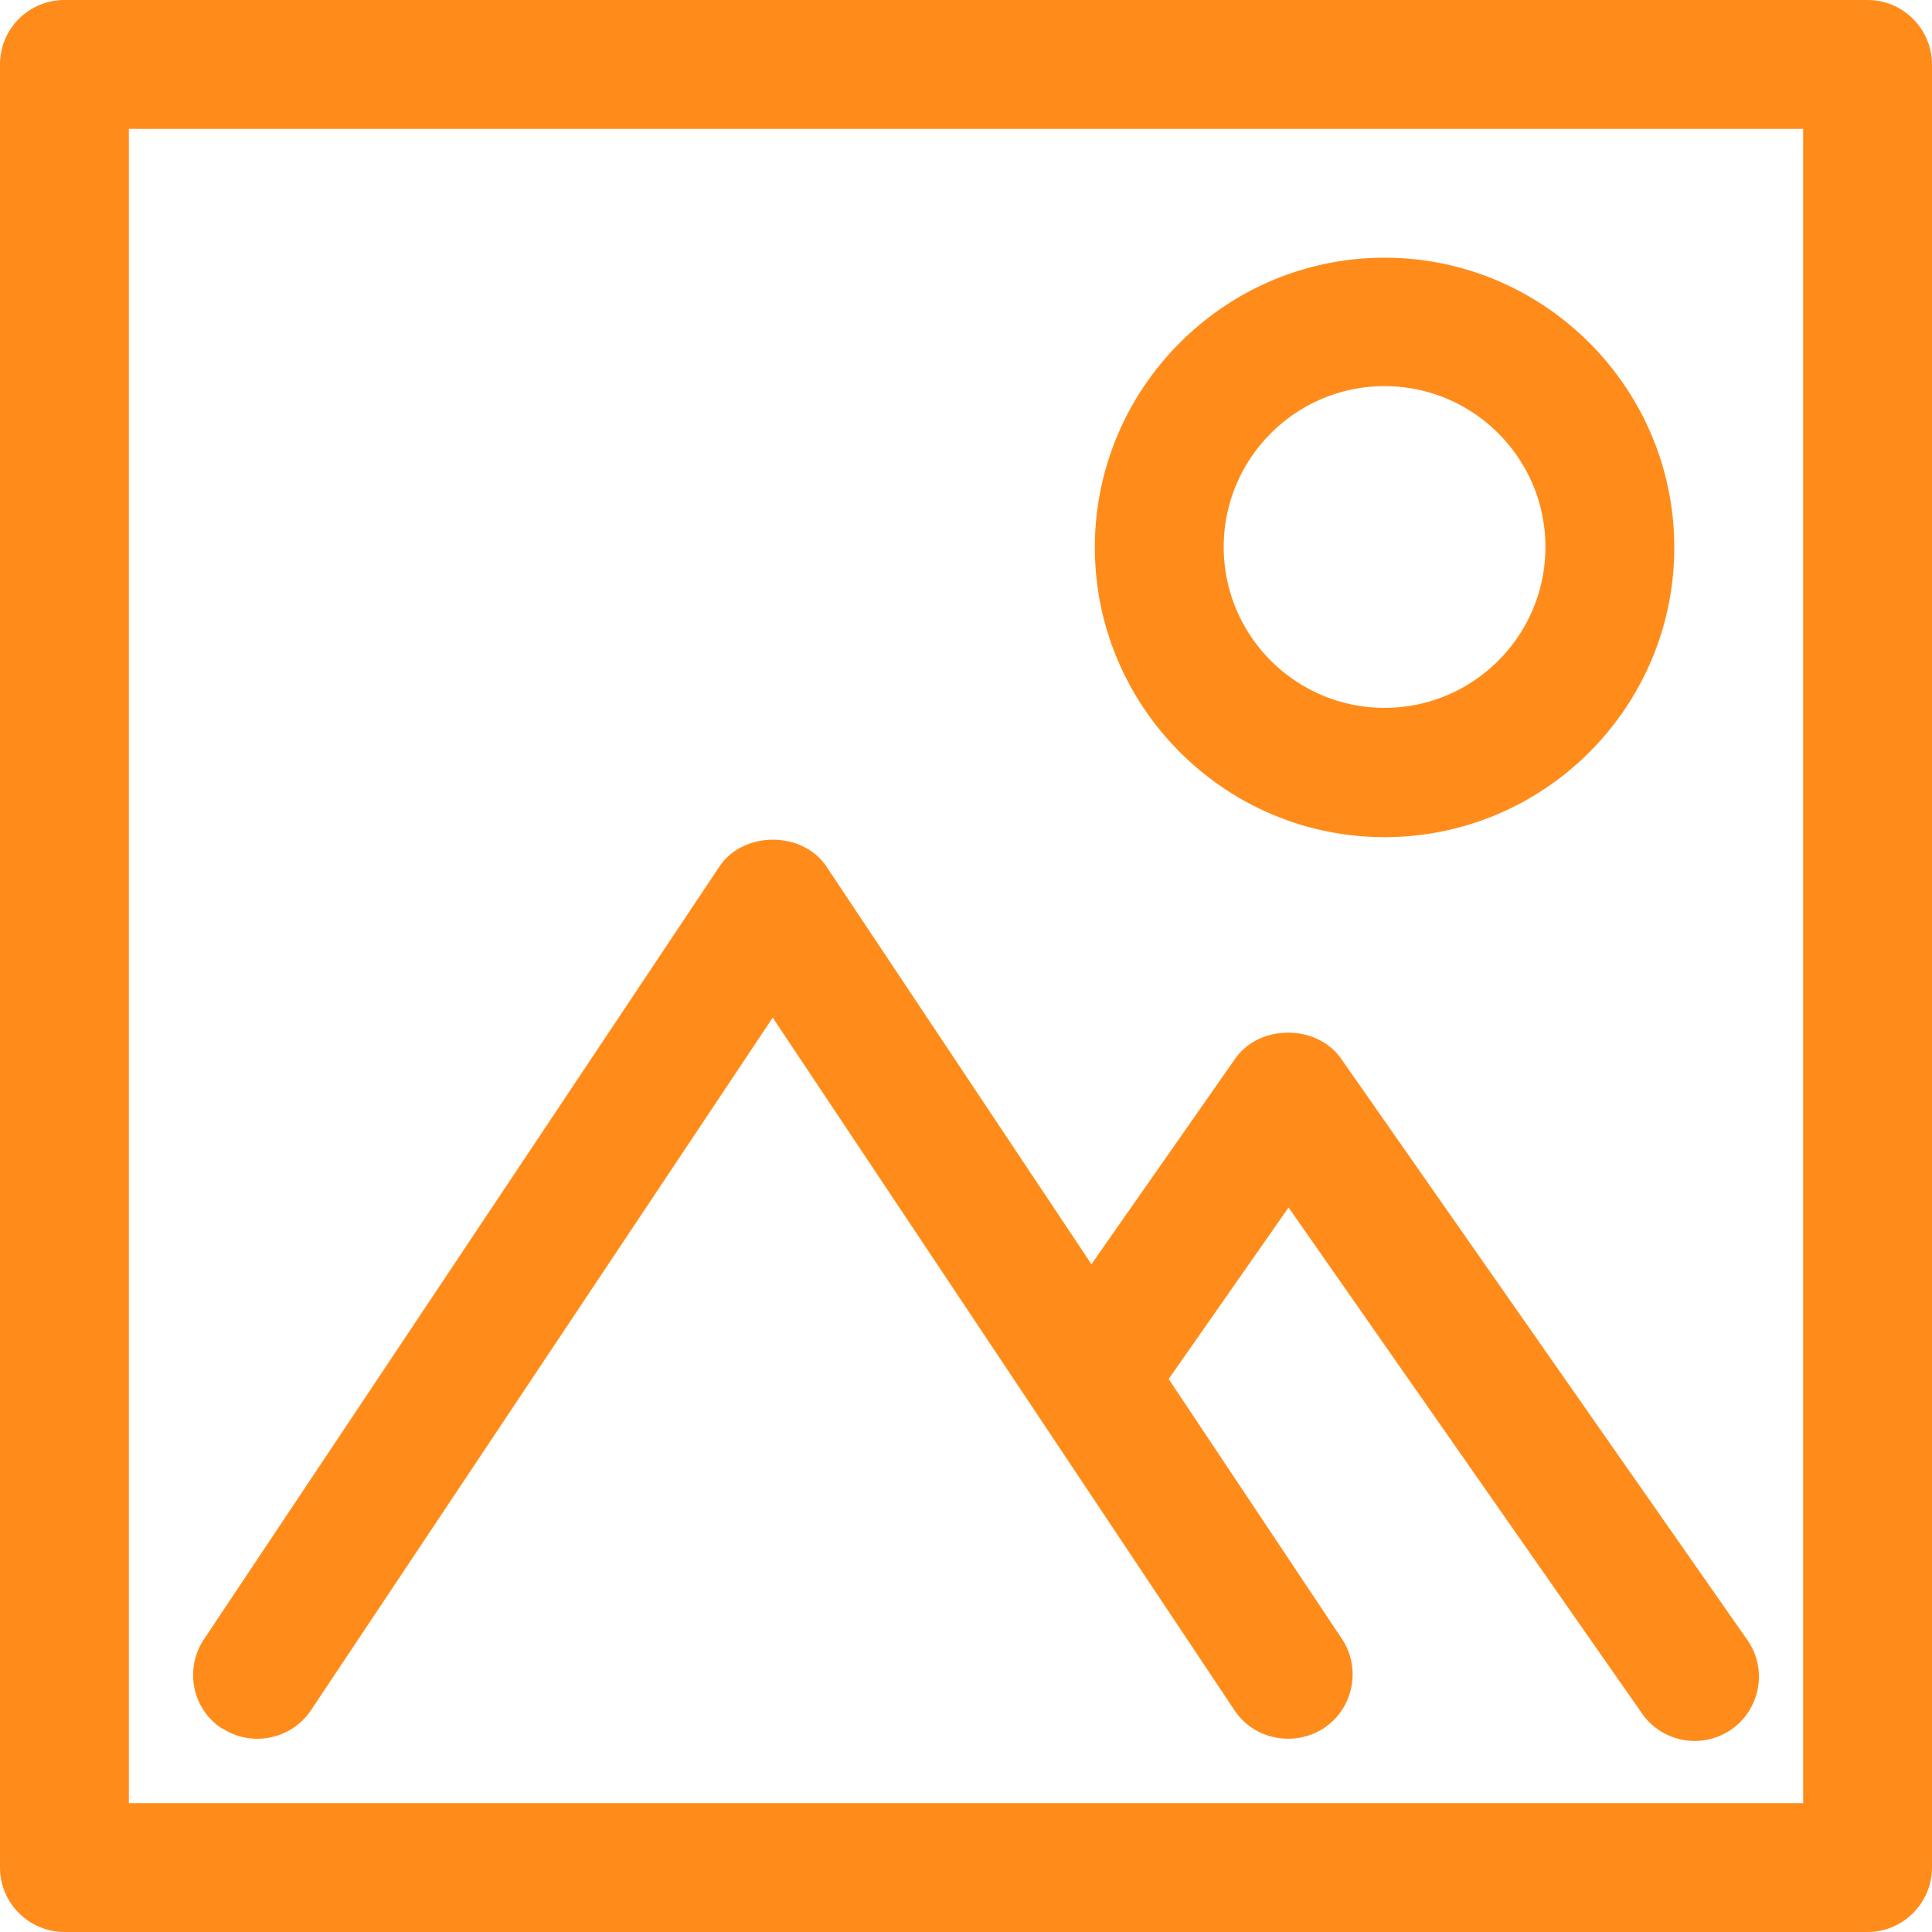 <svg id="_レイヤー_1" xmlns="http://www.w3.org/2000/svg" viewBox="0 0 45.28 45.28"><defs><style>.cls-1{fill:#ff8c1a;stroke-width:0}</style></defs><path class="cls-1" d="M43.77 0H1.51C.68 0 0 .67 0 1.51v42.26c0 .83.68 1.51 1.51 1.51h42.26c.83 0 1.51-.68 1.51-1.51V1.51C45.28.68 44.6 0 43.77 0zm-1.51 42.26H3.02V3.02h39.24v39.24z"/><path class="cls-1" d="M5.2 40.5c.69.46 1.63.27 2.09-.42l10.82-16.23 10.82 16.23c.29.44.77.67 1.26.67.29 0 .58-.08.84-.25.69-.46.88-1.4.42-2.09l-4.06-6.09 2.81-4.02 8.25 11.81a1.506 1.506 0 102.47-1.72l-9.49-13.58c-.57-.81-1.91-.81-2.48 0l-3.37 4.82-6.21-9.32c-.56-.84-1.95-.84-2.51 0L4.78 38.42c-.46.69-.28 1.63.42 2.09zM32.45 19.62c3.75 0 6.79-3.05 6.79-6.79s-3.05-6.79-6.79-6.79-6.79 3.05-6.79 6.79 3.05 6.79 6.79 6.79zm0-10.57c2.08 0 3.77 1.69 3.77 3.77s-1.69 3.77-3.77 3.77-3.77-1.69-3.77-3.77 1.69-3.77 3.77-3.77z"/></svg>